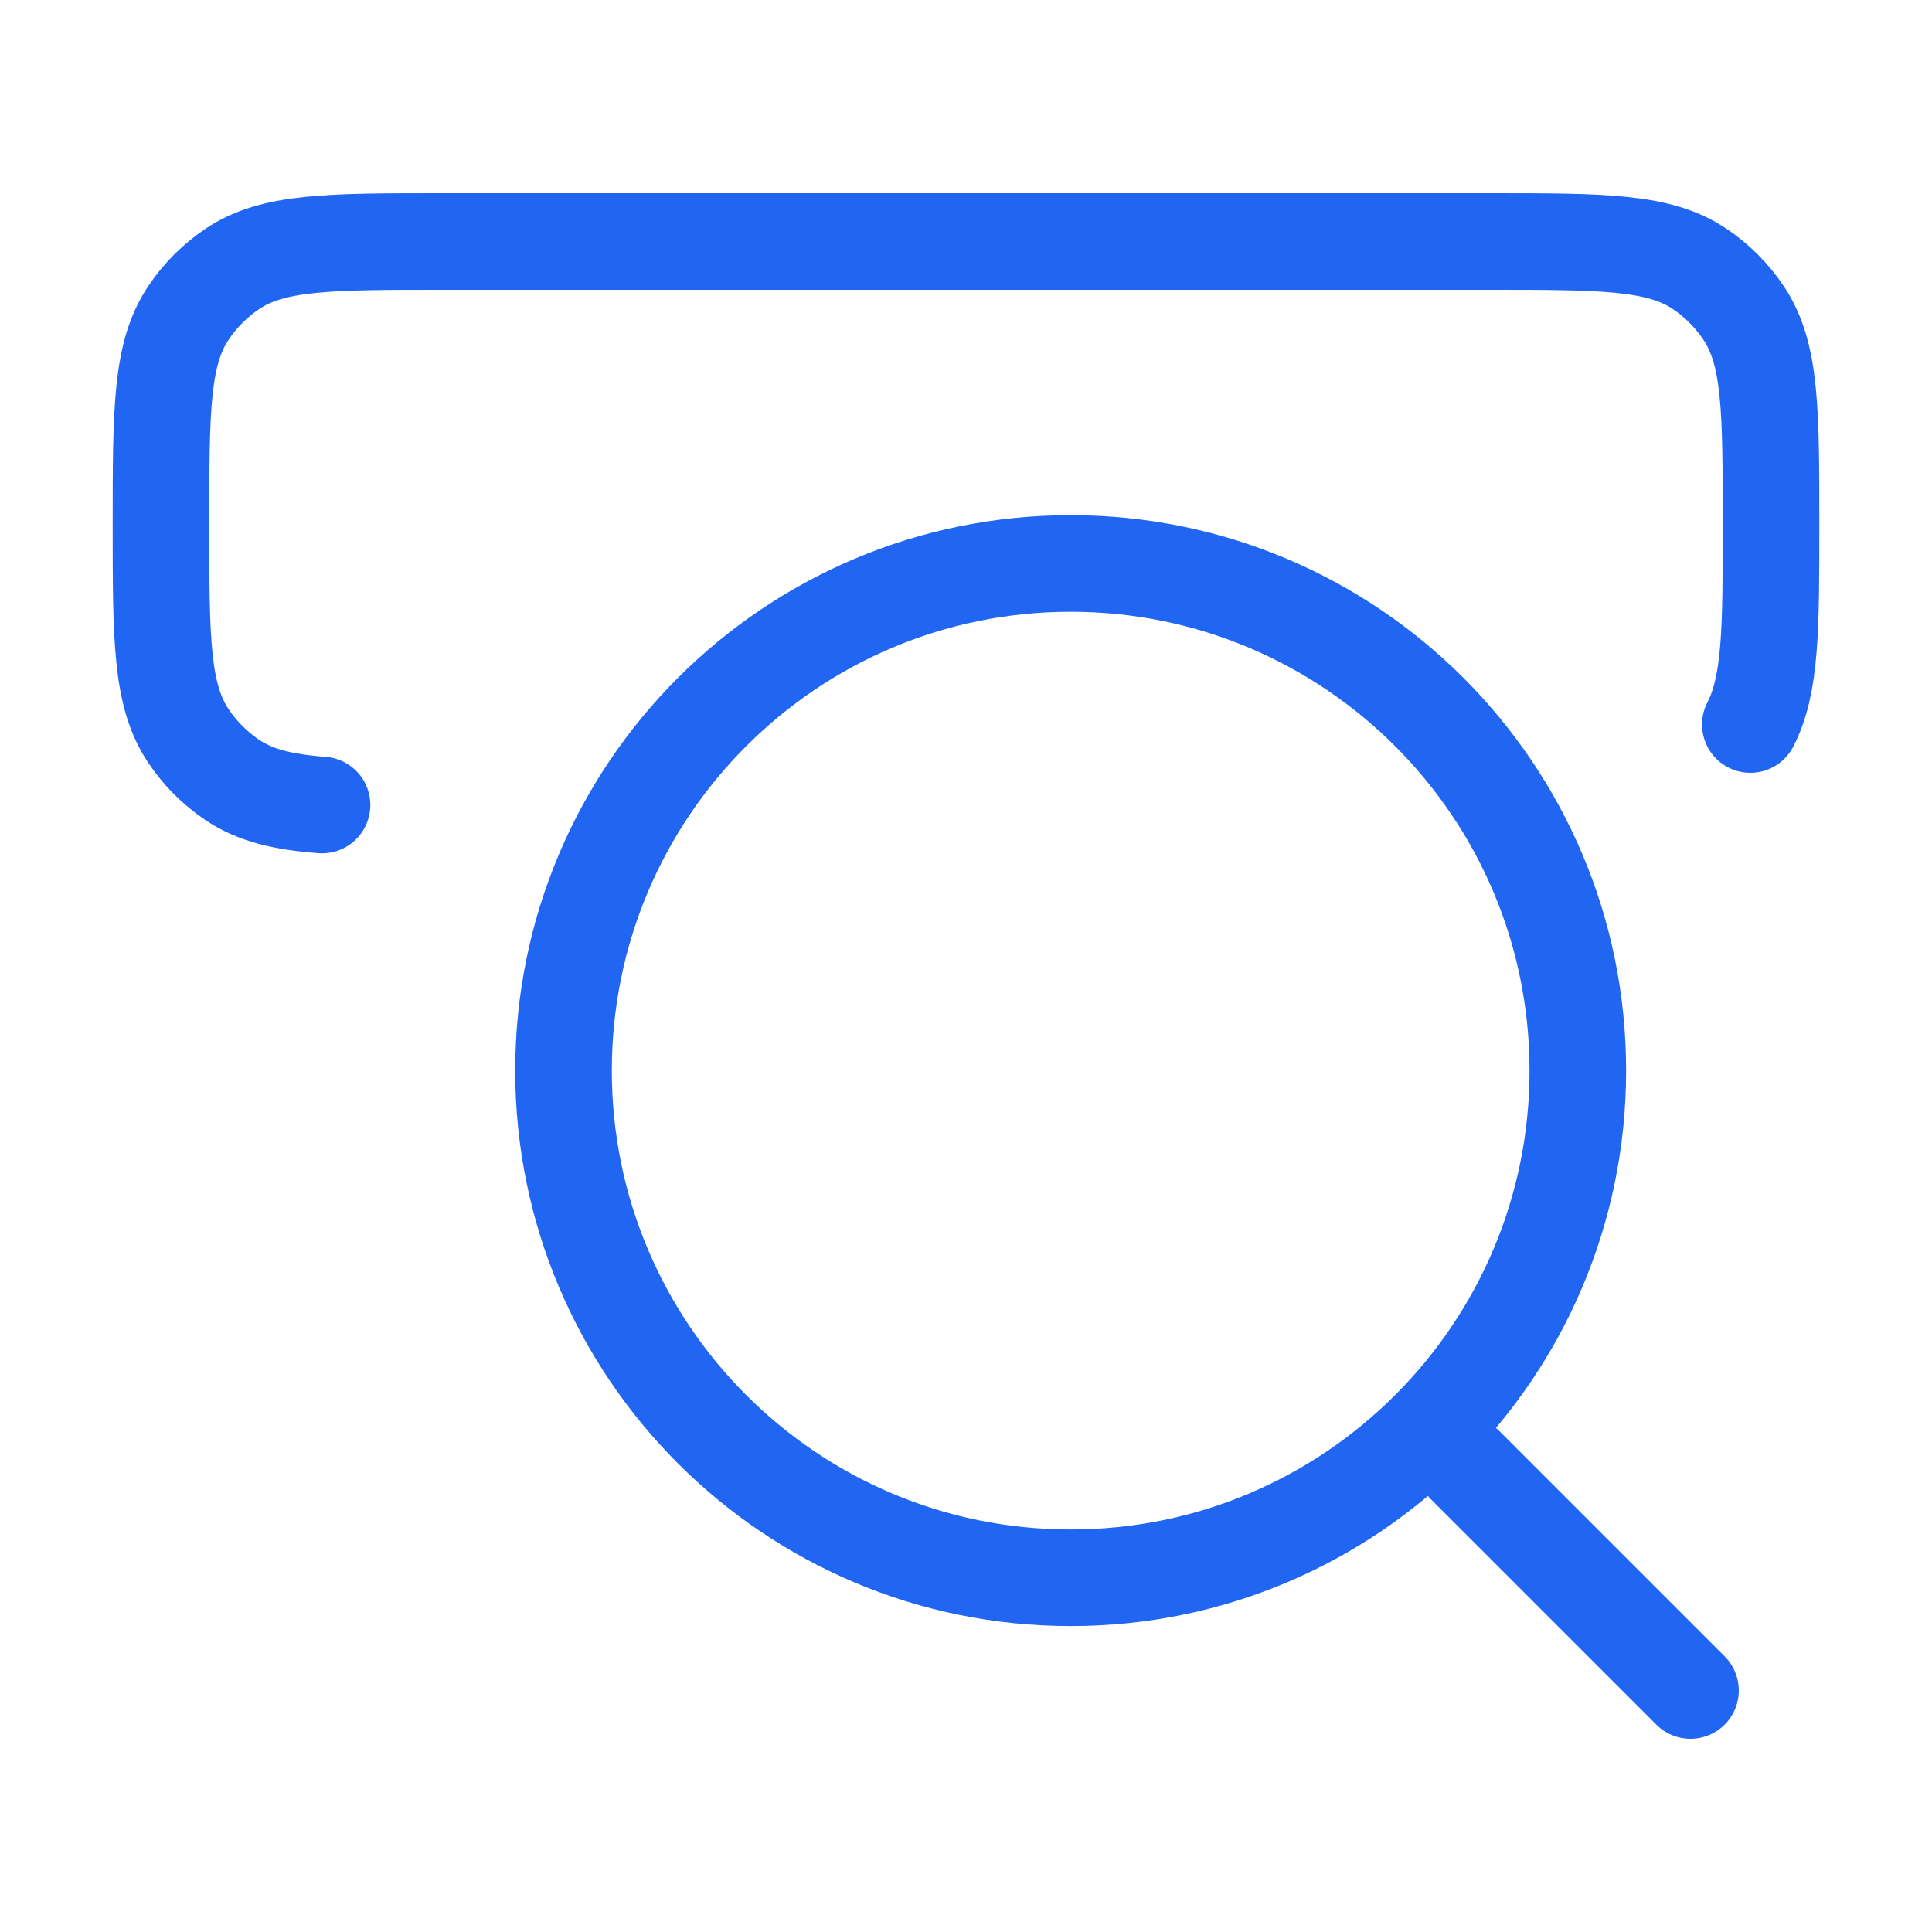 <svg width="40" height="40" viewBox="0 0 40 40" fill="none" xmlns="http://www.w3.org/2000/svg">
<path d="M6.667 16.667C5.851 16.605 5.282 16.465 4.815 16.152C4.451 15.908 4.138 15.594 3.895 15.228C3.333 14.384 3.333 13.209 3.333 10.858C3.333 8.507 3.333 7.332 3.895 6.488C4.138 6.122 4.451 5.808 4.815 5.564C5.655 5 6.826 5 9.167 5H30.833C33.174 5 34.344 5 35.185 5.564C35.549 5.808 35.862 6.122 36.105 6.488C36.667 7.332 36.667 8.507 36.667 10.858C36.667 13.004 36.667 14.171 36.239 15" stroke="#2066F2" stroke-width="2" stroke-linecap="round"/>
<path d="M30.333 30.333L35 35M32.667 22.166C32.667 16.367 27.966 11.666 22.167 11.666C16.368 11.666 11.667 16.367 11.667 22.166C11.667 27.965 16.368 32.666 22.167 32.666C27.966 32.666 32.667 27.965 32.667 22.166Z" stroke="#2066F2" stroke-width="2" stroke-linecap="round" stroke-linejoin="round"/>
</svg>
